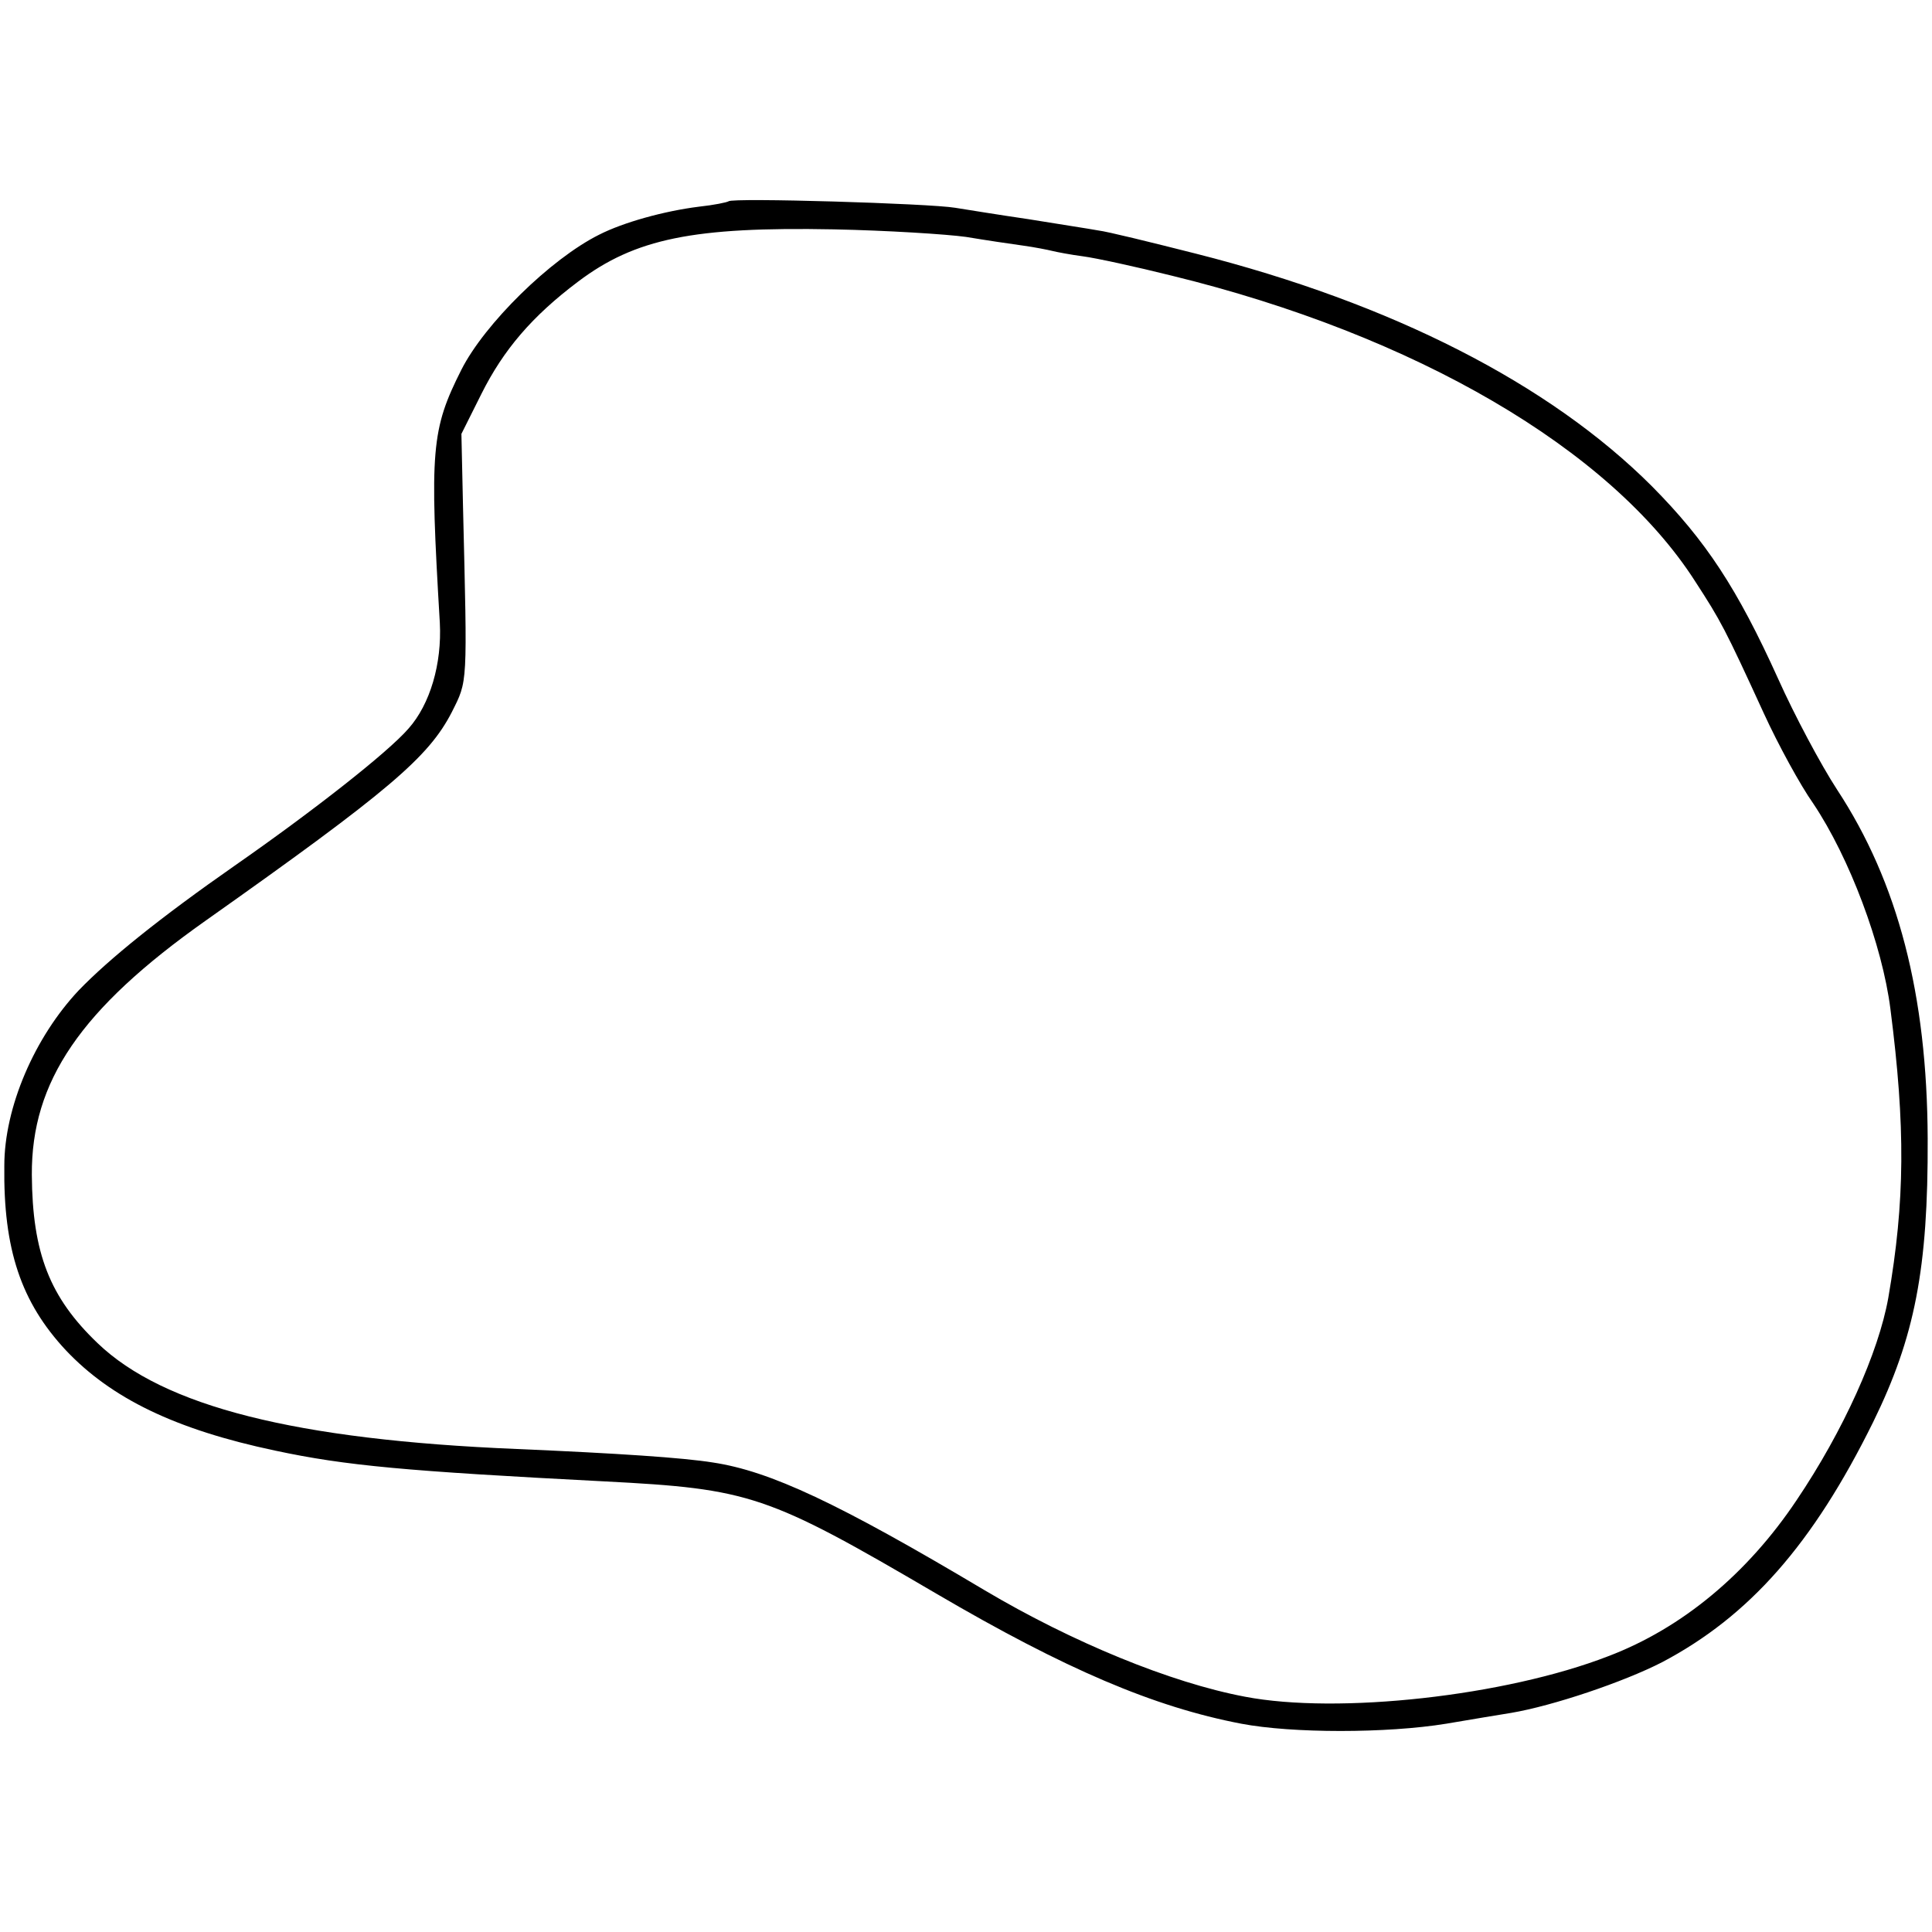 <?xml version="1.0" standalone="no"?>
<!DOCTYPE svg PUBLIC "-//W3C//DTD SVG 20010904//EN"
 "http://www.w3.org/TR/2001/REC-SVG-20010904/DTD/svg10.dtd">
<svg version="1.0" xmlns="http://www.w3.org/2000/svg"
 width="358pt" height="358pt" viewBox="0 0 358 358"
 preserveAspectRatio="xMidYMid meet">
<g transform="translate(0,358) scale(0.1,-0.1)"
fill="#000000" stroke="none">
<path d="M1350 3207 c-3 -2 -27 -7 -55 -10 -64 -8 -140 -29 -185 -52 -90 -45
-212 -165 -255 -250 -56 -111 -59 -149 -40 -469 4 -76 -18 -151 -58 -196 -38
-44 -177 -153 -322 -254 -139 -97 -233 -173 -289 -231 -82 -87 -138 -217 -138
-325 -2 -155 31 -253 114 -342 84 -89 203 -147 388 -186 131 -28 242 -38 610
-57 270 -14 301 -24 615 -208 239 -140 403 -210 565 -241 94 -18 270 -18 380
0 47 8 101 17 120 20 77 13 208 57 280 94 161 85 279 218 391 445 77 157 102
284 101 525 -1 267 -55 475 -168 647 -30 46 -79 138 -109 205 -76 168 -134
256 -234 357 -190 190 -482 339 -845 431 -83 21 -164 41 -181 43 -16 3 -75 12
-130 21 -55 8 -116 18 -135 21 -47 8 -414 19 -420 12z m440 -66 c36 -6 83 -13
105 -16 22 -3 47 -8 55 -10 8 -2 34 -7 57 -10 23 -3 97 -19 165 -36 450 -110
812 -321 969 -566 48 -74 55 -87 127 -244 27 -59 68 -134 92 -168 67 -100 128
-262 143 -381 28 -218 27 -356 -4 -535 -18 -101 -83 -246 -170 -375 -91 -136
-212 -237 -349 -289 -191 -74 -501 -108 -673 -75 -138 26 -320 101 -482 197
-272 162 -398 221 -504 237 -56 9 -177 17 -363 25 -411 17 -655 79 -777 196
-89 85 -121 167 -122 312 -1 173 90 307 322 471 341 241 413 303 456 386 30
60 29 47 21 380 l-3 136 37 74 c41 82 94 144 179 208 106 80 214 102 474 97
99 -2 209 -9 245 -14z"/>
</g>
</svg>
